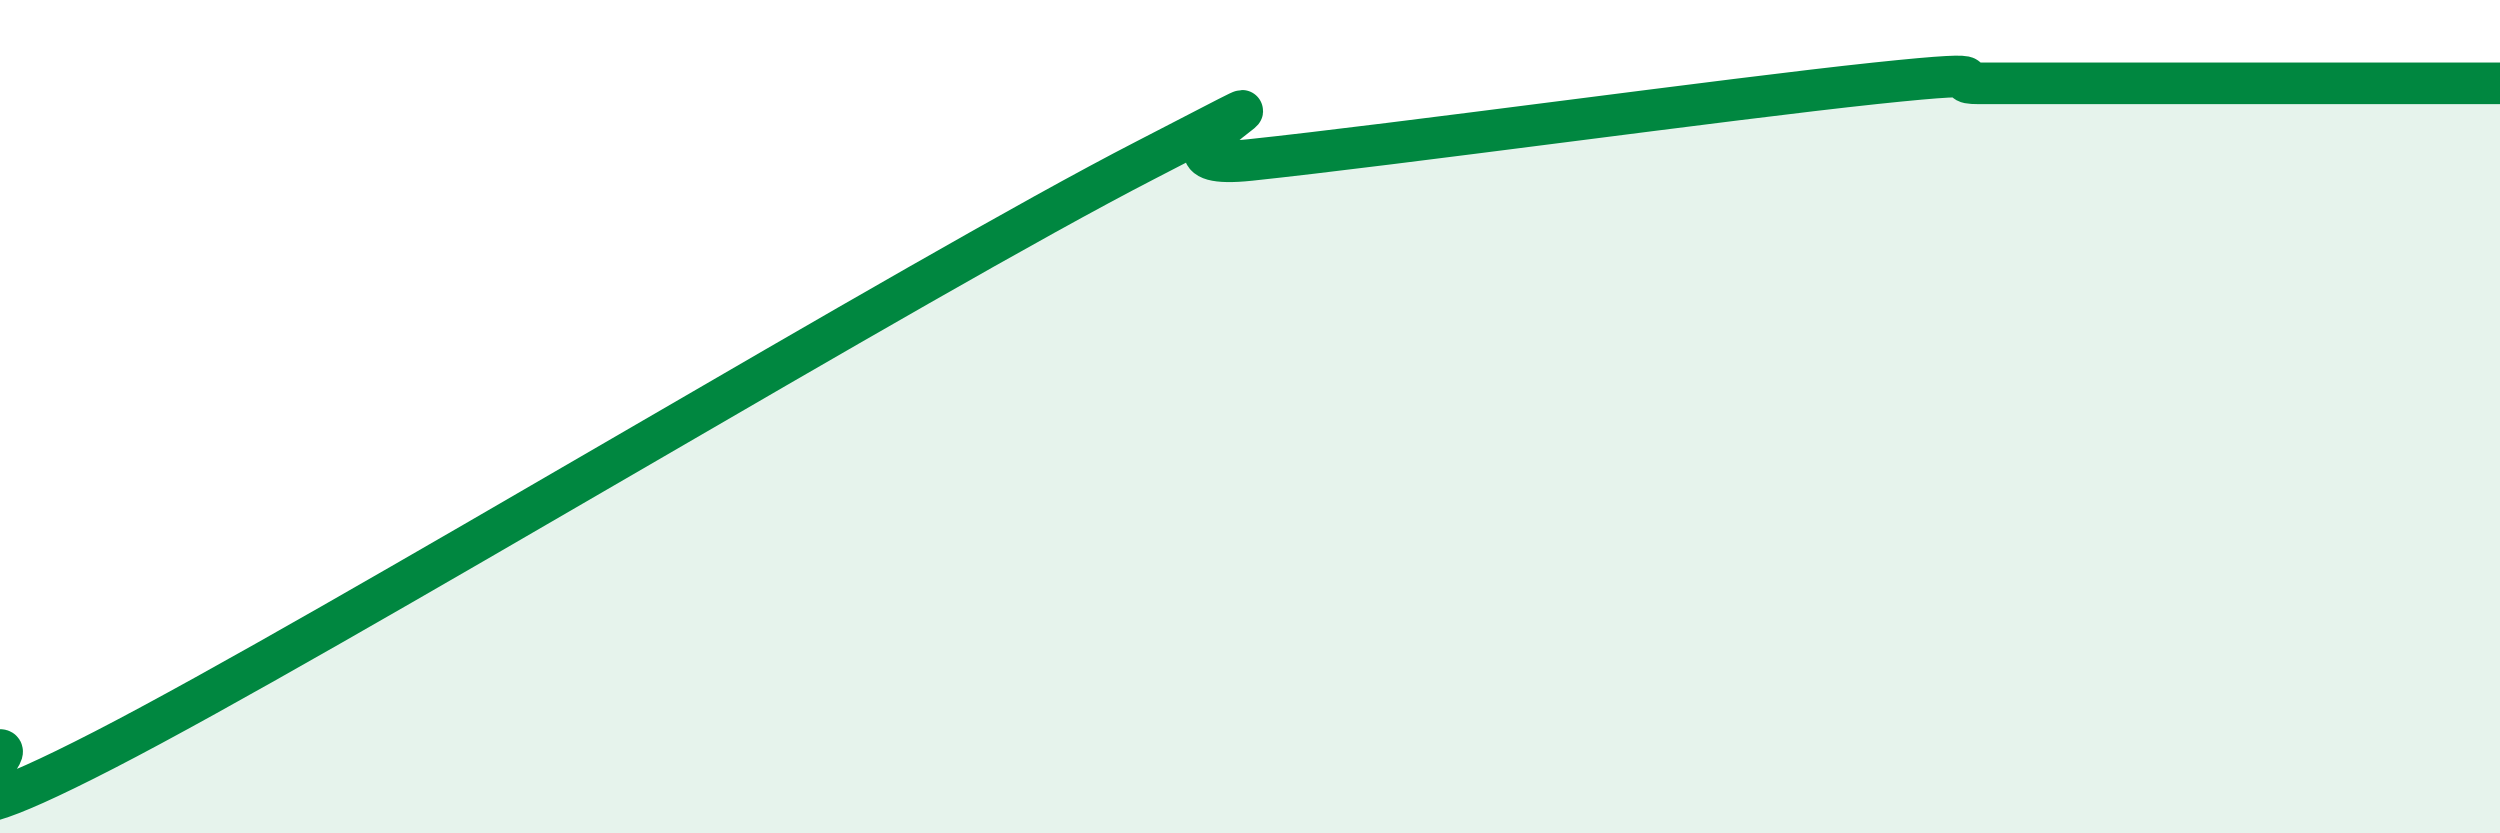 
    <svg width="60" height="20" viewBox="0 0 60 20" xmlns="http://www.w3.org/2000/svg">
      <path
        d="M 0,18 C 0.5,18 -3,20.83 2.5,18 C 8,15.17 22,6.67 27.5,3.84 C 33,1.01 26.5,4.21 30,3.84 C 33.5,3.47 41.5,2.37 45,2 C 48.5,1.63 46.5,2 47.5,2 C 48.5,2 49,2 50,2 C 51,2 51.5,2 52.5,2 C 53.5,2 53.5,2 55,2 C 56.5,2 59,2 60,2L60 20L0 20Z"
        fill="#008740"
        opacity="0.1"
        stroke-linecap="round"
        stroke-linejoin="round"
      />
      <path
        d="M 0,18 C 0.5,18 -3,20.83 2.5,18 C 8,15.17 22,6.67 27.5,3.84 C 33,1.01 26.5,4.21 30,3.84 C 33.5,3.47 41.5,2.37 45,2 C 48.5,1.63 46.5,2 47.5,2 C 48.5,2 49,2 50,2 C 51,2 51.5,2 52.5,2 C 53.5,2 53.5,2 55,2 C 56.5,2 59,2 60,2"
        stroke="#008740"
        stroke-width="1"
        fill="none"
        stroke-linecap="round"
        stroke-linejoin="round"
      />
    </svg>
  